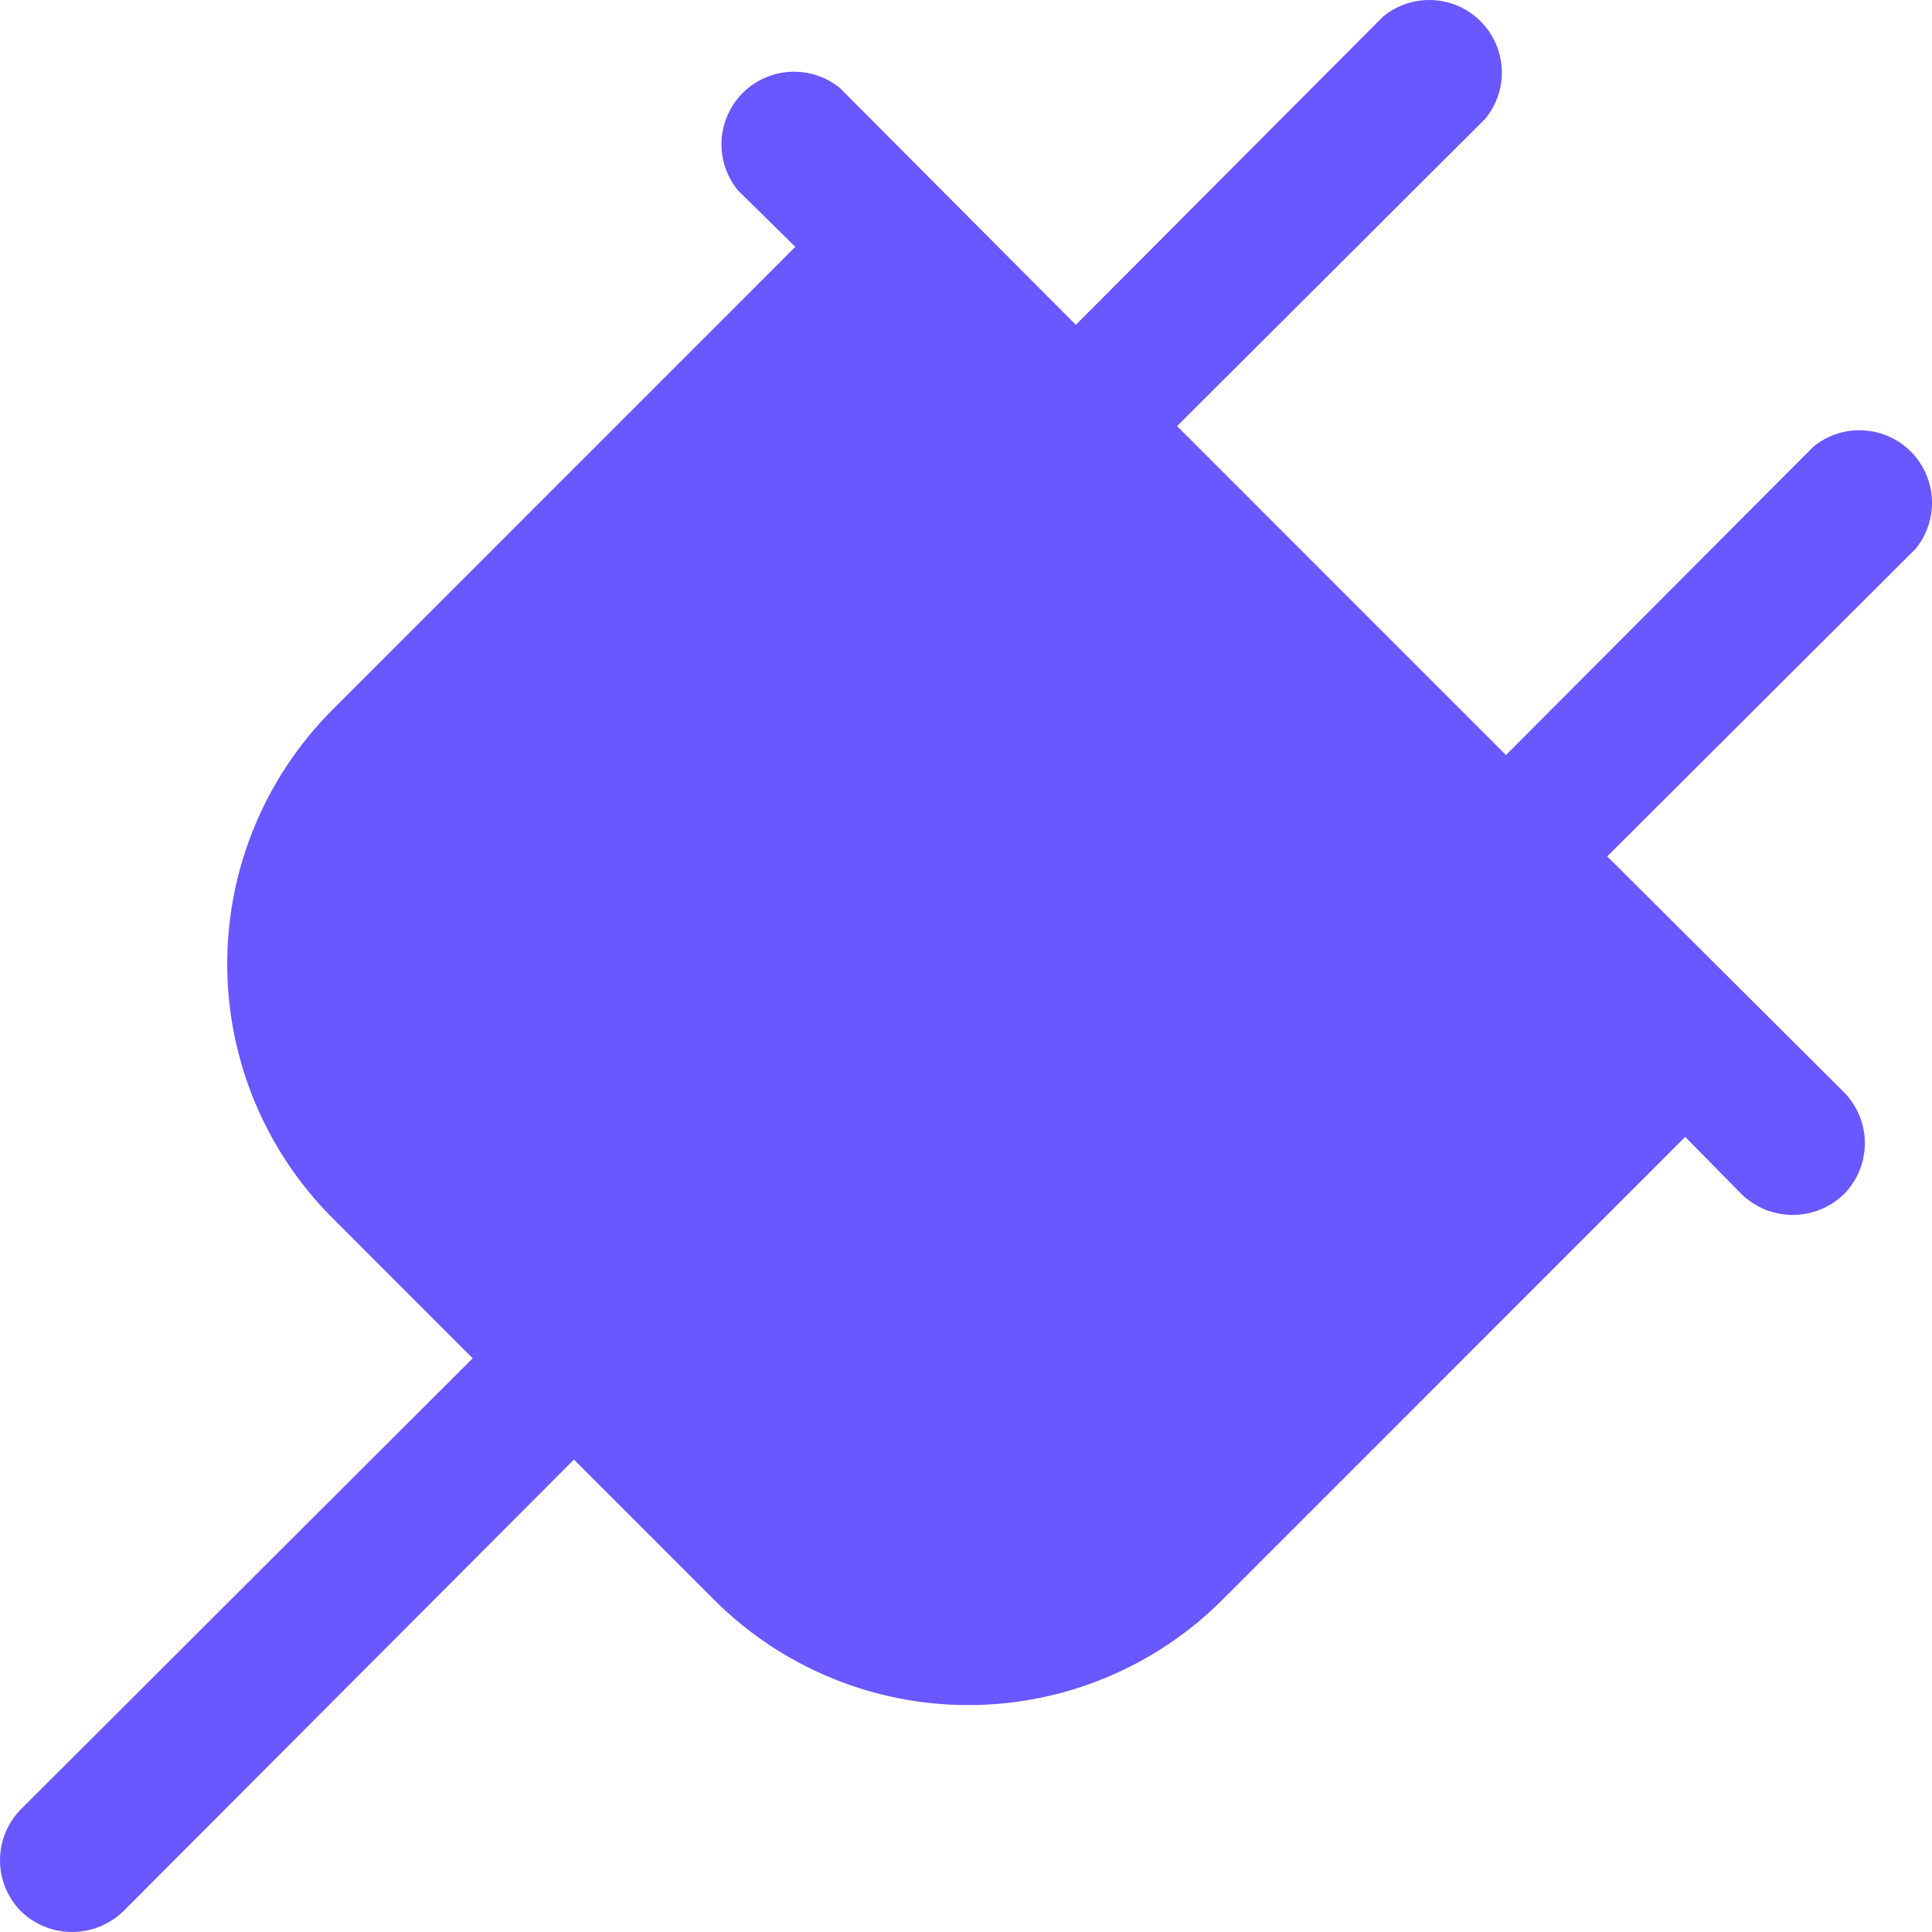 <svg xmlns="http://www.w3.org/2000/svg" width="100" height="100" viewBox="0 0 100 100" fill="none"><path d="M99.147 28.411L83.19 44.325L95.436 56.526C96.133 57.23 96.524 58.18 96.524 59.171C96.524 60.161 96.133 61.111 95.436 61.815C94.727 62.501 93.779 62.885 92.792 62.885C91.806 62.885 90.858 62.501 90.148 61.815L87.226 58.846L63.245 82.832C59.758 86.305 55.038 88.255 50.117 88.255C45.197 88.255 40.477 86.305 36.99 82.832L29.708 75.548L6.376 98.931C5.666 99.617 4.718 100 3.732 100C2.745 100 1.797 99.617 1.088 98.931C0.391 98.227 0 97.276 0 96.286C0 95.296 0.391 94.345 1.088 93.642L24.466 70.305L17.184 63.021C13.711 59.535 11.761 54.813 11.761 49.892C11.761 44.97 13.711 40.249 17.184 36.762L41.165 12.776L38.196 9.854C37.605 9.132 37.302 8.217 37.348 7.285C37.394 6.353 37.784 5.472 38.444 4.812C39.103 4.153 39.985 3.762 40.916 3.716C41.848 3.67 42.763 3.973 43.484 4.565L55.684 16.813L71.594 0.853C72.315 0.261 73.23 -0.041 74.162 0.005C75.094 0.05 75.975 0.441 76.634 1.101C77.294 1.76 77.685 2.642 77.73 3.574C77.776 4.505 77.474 5.421 76.882 6.142L60.925 22.055L77.949 39.082L93.859 23.122C94.58 22.53 95.495 22.228 96.427 22.274C97.359 22.32 98.24 22.71 98.9 23.37C99.559 24.03 99.95 24.911 99.996 25.843C100.041 26.775 99.739 27.69 99.147 28.411Z" fill="#6957FF"></path></svg>